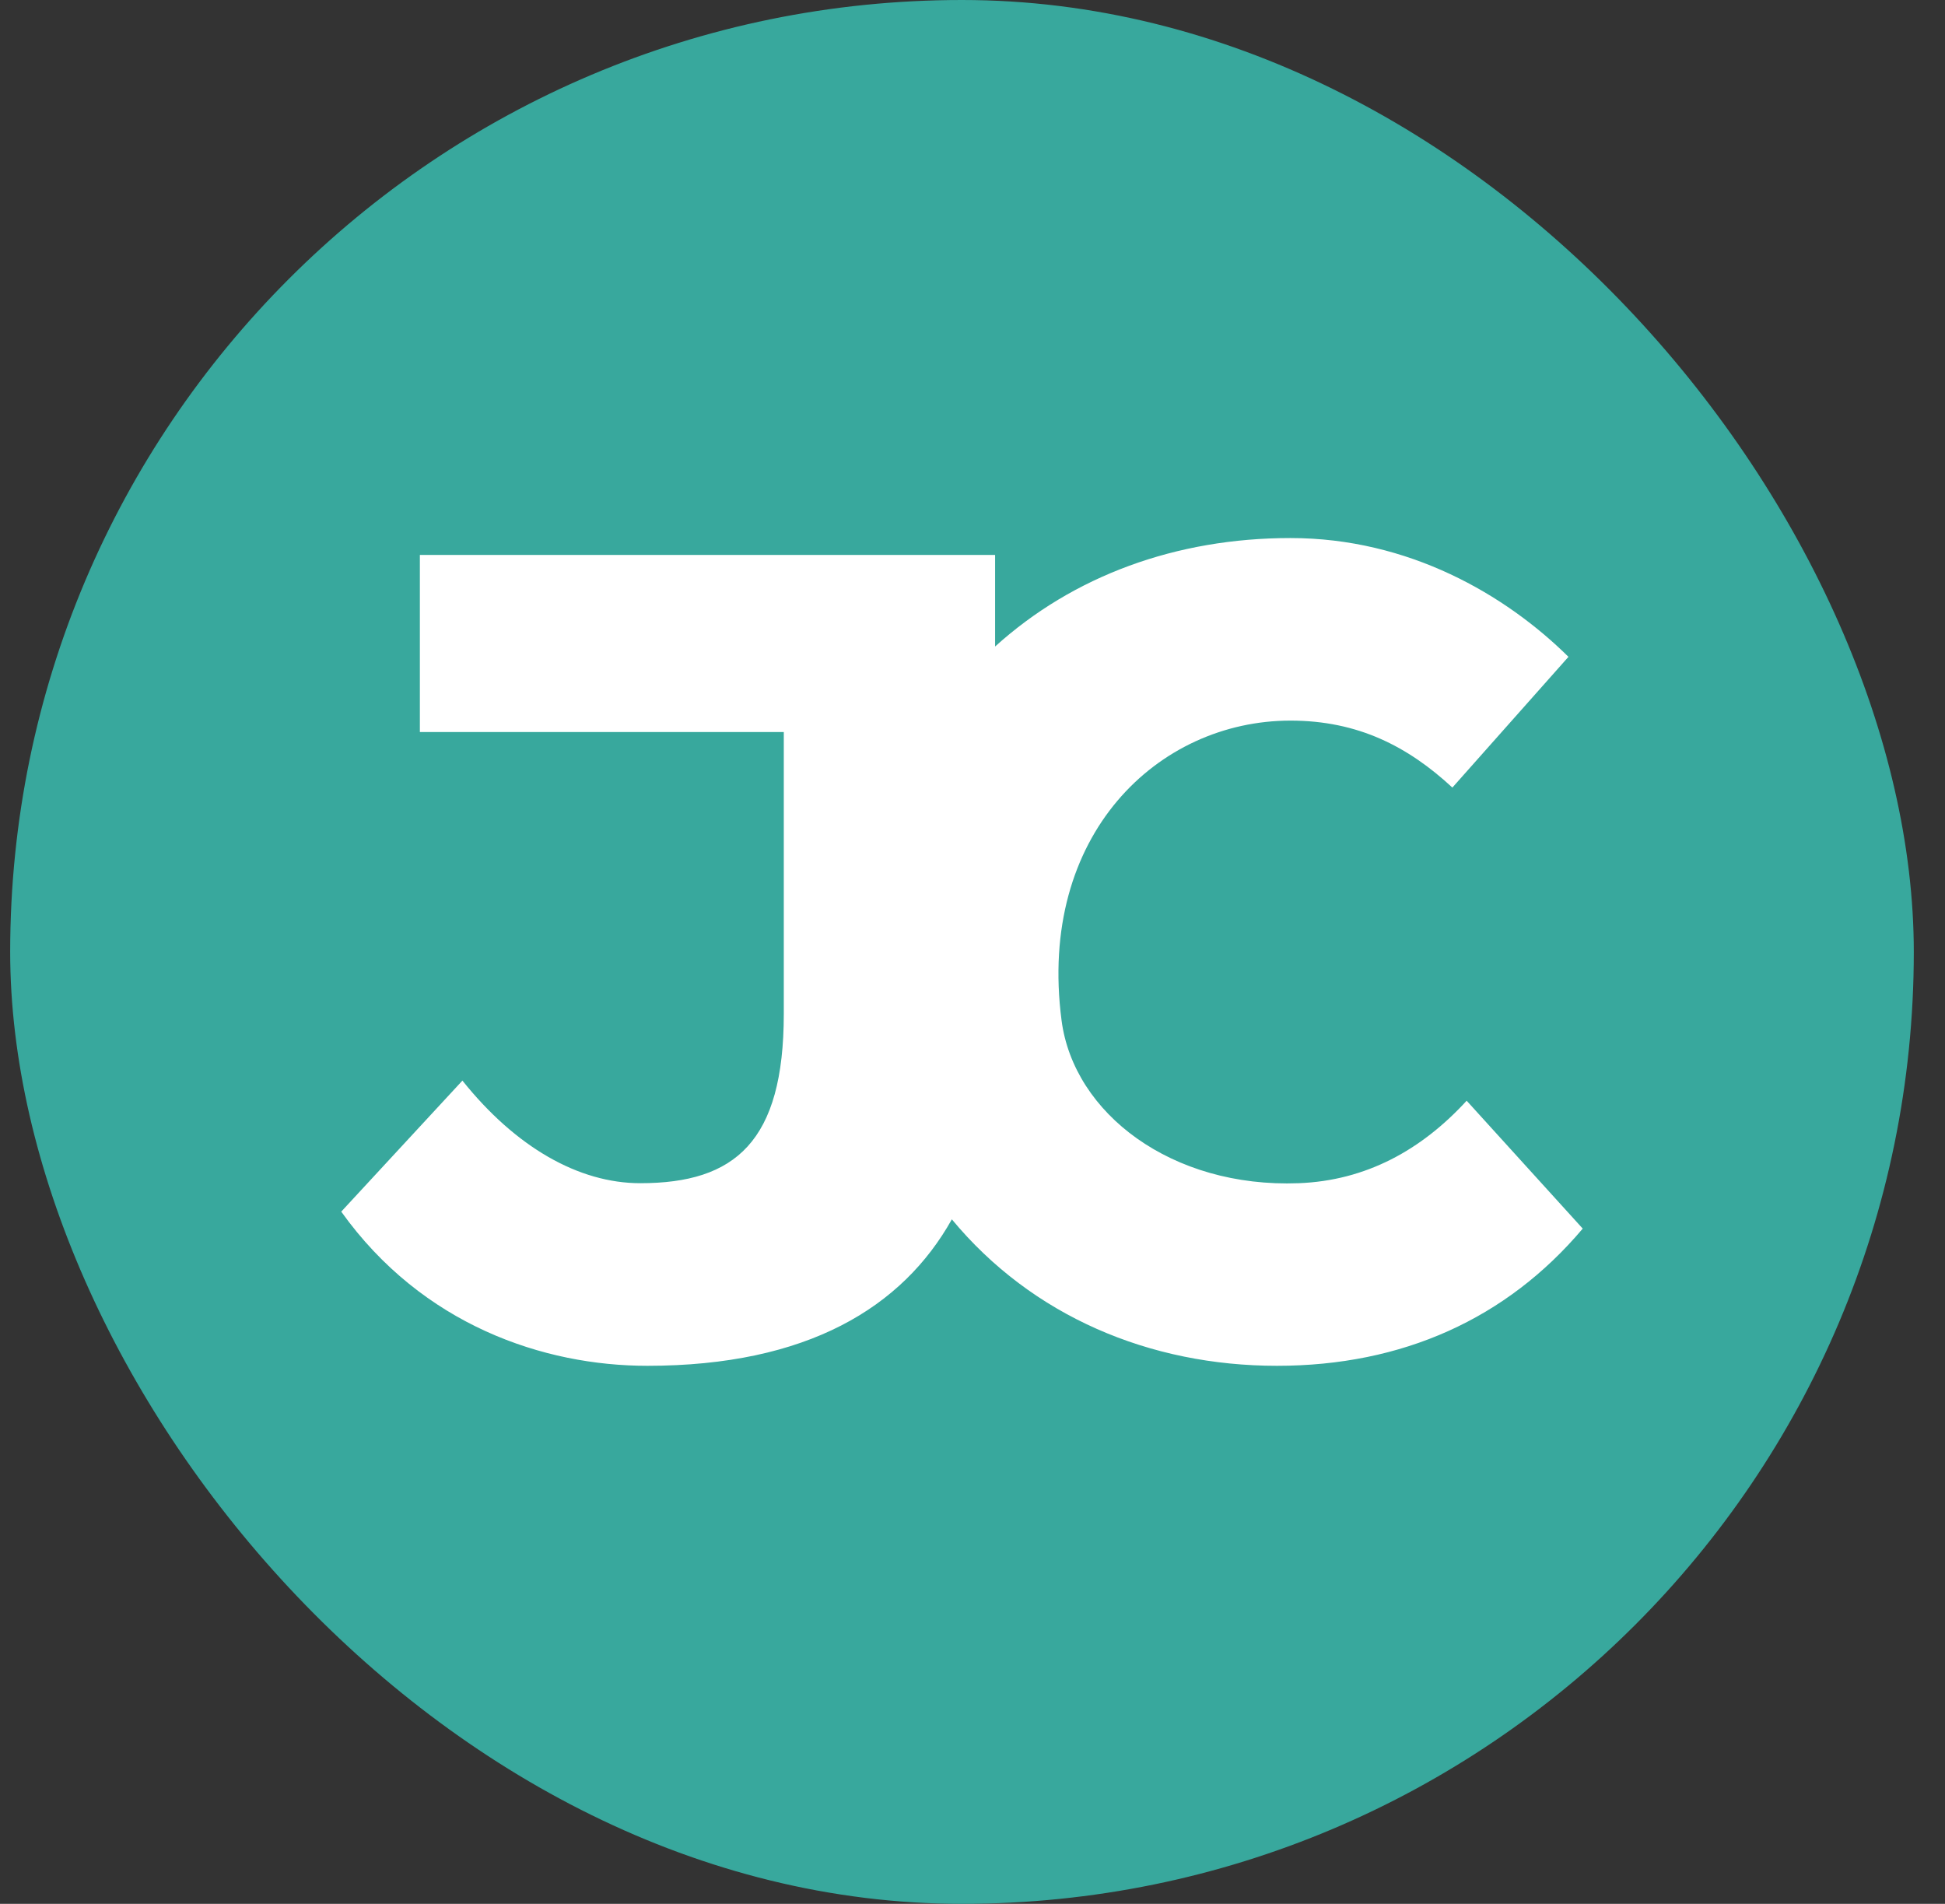 <svg width="47" height="46" viewBox="0 0 47 46" fill="none" xmlns="http://www.w3.org/2000/svg">
<rect x="0" y="0" width="47" height="46" fill="#333333" stroke="none"/>
<rect x="0.246" width="46" height="46" rx="23" fill="#38A89D"/>
<path d="M35.441 26.595C34.348 27.788 33.006 28.526 31.383 28.588C28.318 28.706 25.946 26.906 25.652 24.654C25.067 20.17 27.986 17.411 31.184 17.411C32.81 17.411 34.021 18.033 35.096 19.029L37.901 15.87C36.379 14.366 34.038 13 31.184 13C28.42 13 25.932 13.914 24.046 15.621V13.408H10.146V17.687H18.94V24.495C18.94 27.586 17.763 28.588 15.472 28.588C13.984 28.588 12.462 27.719 11.174 26.109L8.246 29.275C10.209 32.021 13.144 33 15.642 33C19.507 33 21.81 31.588 23.001 29.461C24.94 31.801 27.782 33 30.858 33C33.889 33 36.408 31.863 38.246 29.685L35.441 26.595Z" fill="white"/>
</svg>
